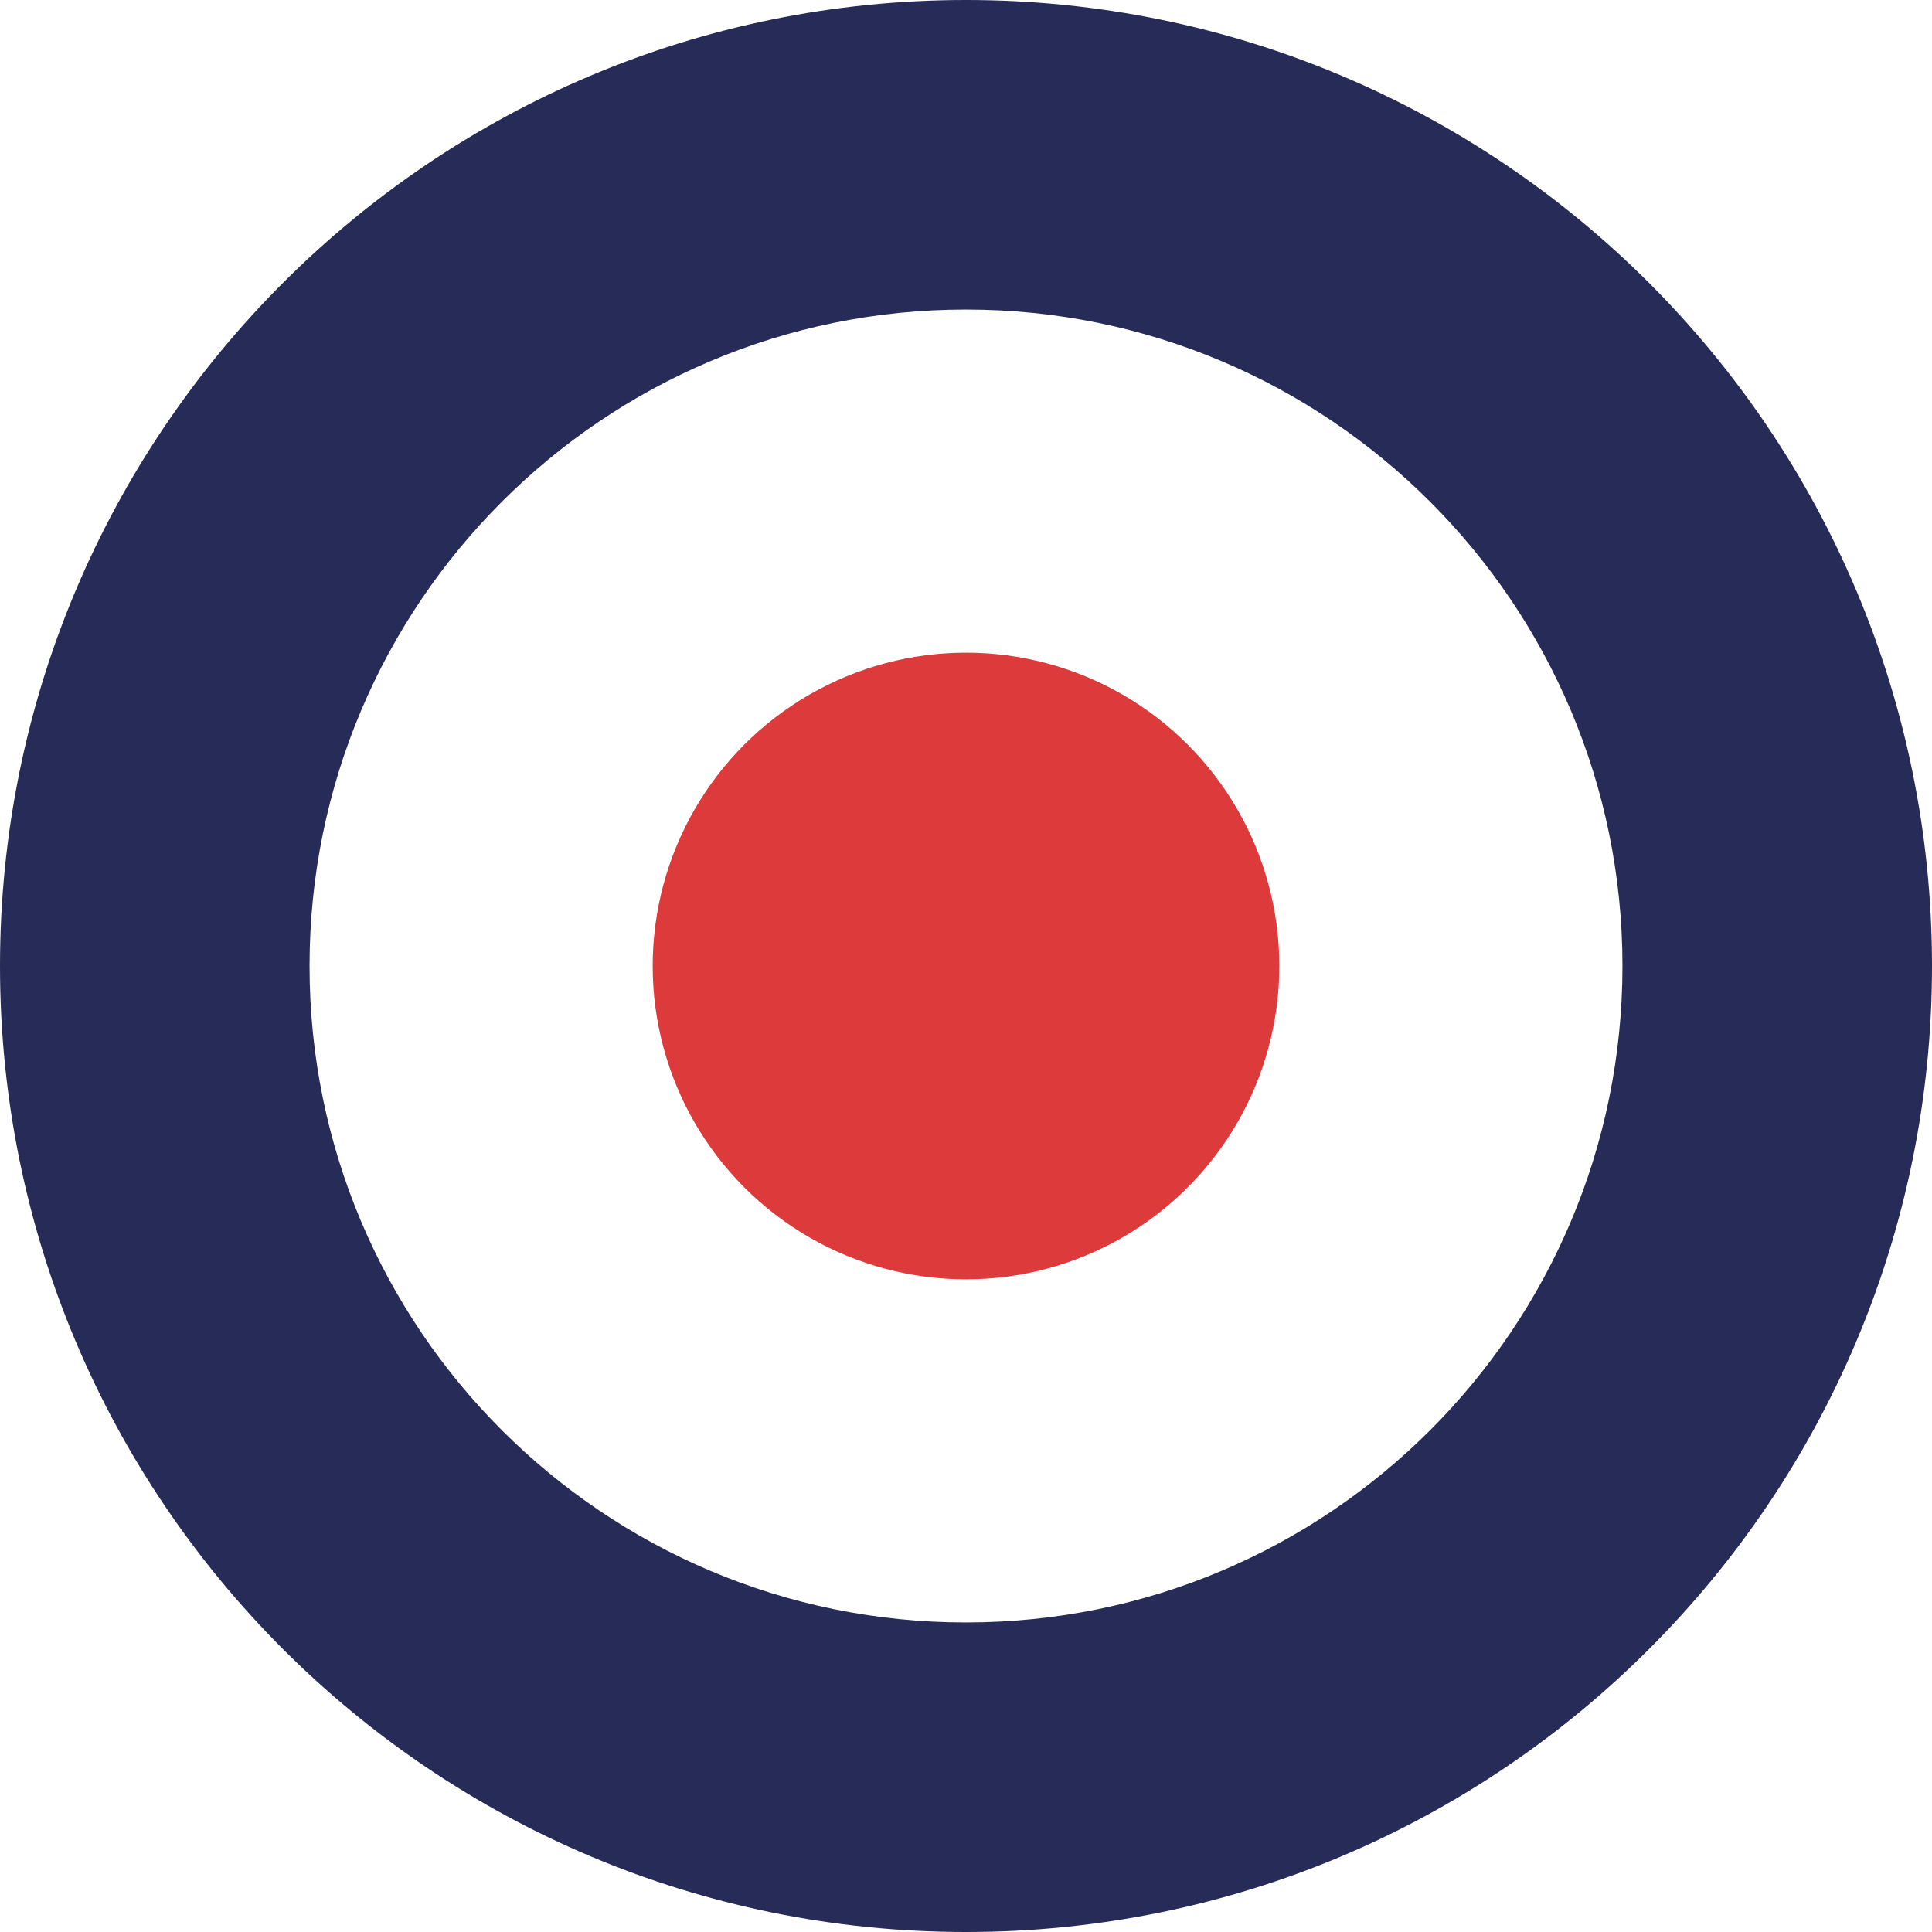 <?xml version="1.0" encoding="UTF-8"?>
<!DOCTYPE svg PUBLIC "-//W3C//DTD SVG 1.1//EN" "http://www.w3.org/Graphics/SVG/1.1/DTD/svg11.dtd">
<!-- Creator: CorelDRAW 2020 (64 Bit) -->
<svg xmlns="http://www.w3.org/2000/svg" xml:space="preserve" width="22.842mm" height="22.842mm" version="1.1" style="shape-rendering:geometricPrecision; text-rendering:geometricPrecision; image-rendering:optimizeQuality; fill-rule:evenodd; clip-rule:evenodd"
viewBox="0 0 271.44 271.44"
 xmlns:xlink="http://www.w3.org/1999/xlink"
 xmlns:xodm="http://www.corel.com/coreldraw/odm/2003">
 <defs>
  <style type="text/css">
   <![CDATA[
    .fil0 {fill:#262C57}
    .fil1 {fill:#DD3A3C}
   ]]>
  </style>
 </defs>
 <g id="Camada_x0020_1">
  <g id="_1954937274080">
   <path class="fil0" d="M135.72 271.44c74.95,0 135.72,-60.76 135.72,-135.72 0,-74.96 -60.76,-135.72 -135.72,-135.72 -74.96,0 -135.72,60.76 -135.72,135.72 0,74.95 60.76,135.72 135.72,135.72zm0 -43.49c50.93,0 92.23,-41.29 92.23,-92.23 0,-50.94 -41.29,-92.23 -92.23,-92.23 -50.94,0 -92.23,41.29 -92.23,92.23 0,50.93 41.29,92.23 92.23,92.23z"/>
   <circle class="fil1" cx="135.72" cy="135.72" r="44.02"/>
  </g>
 </g>
</svg>
